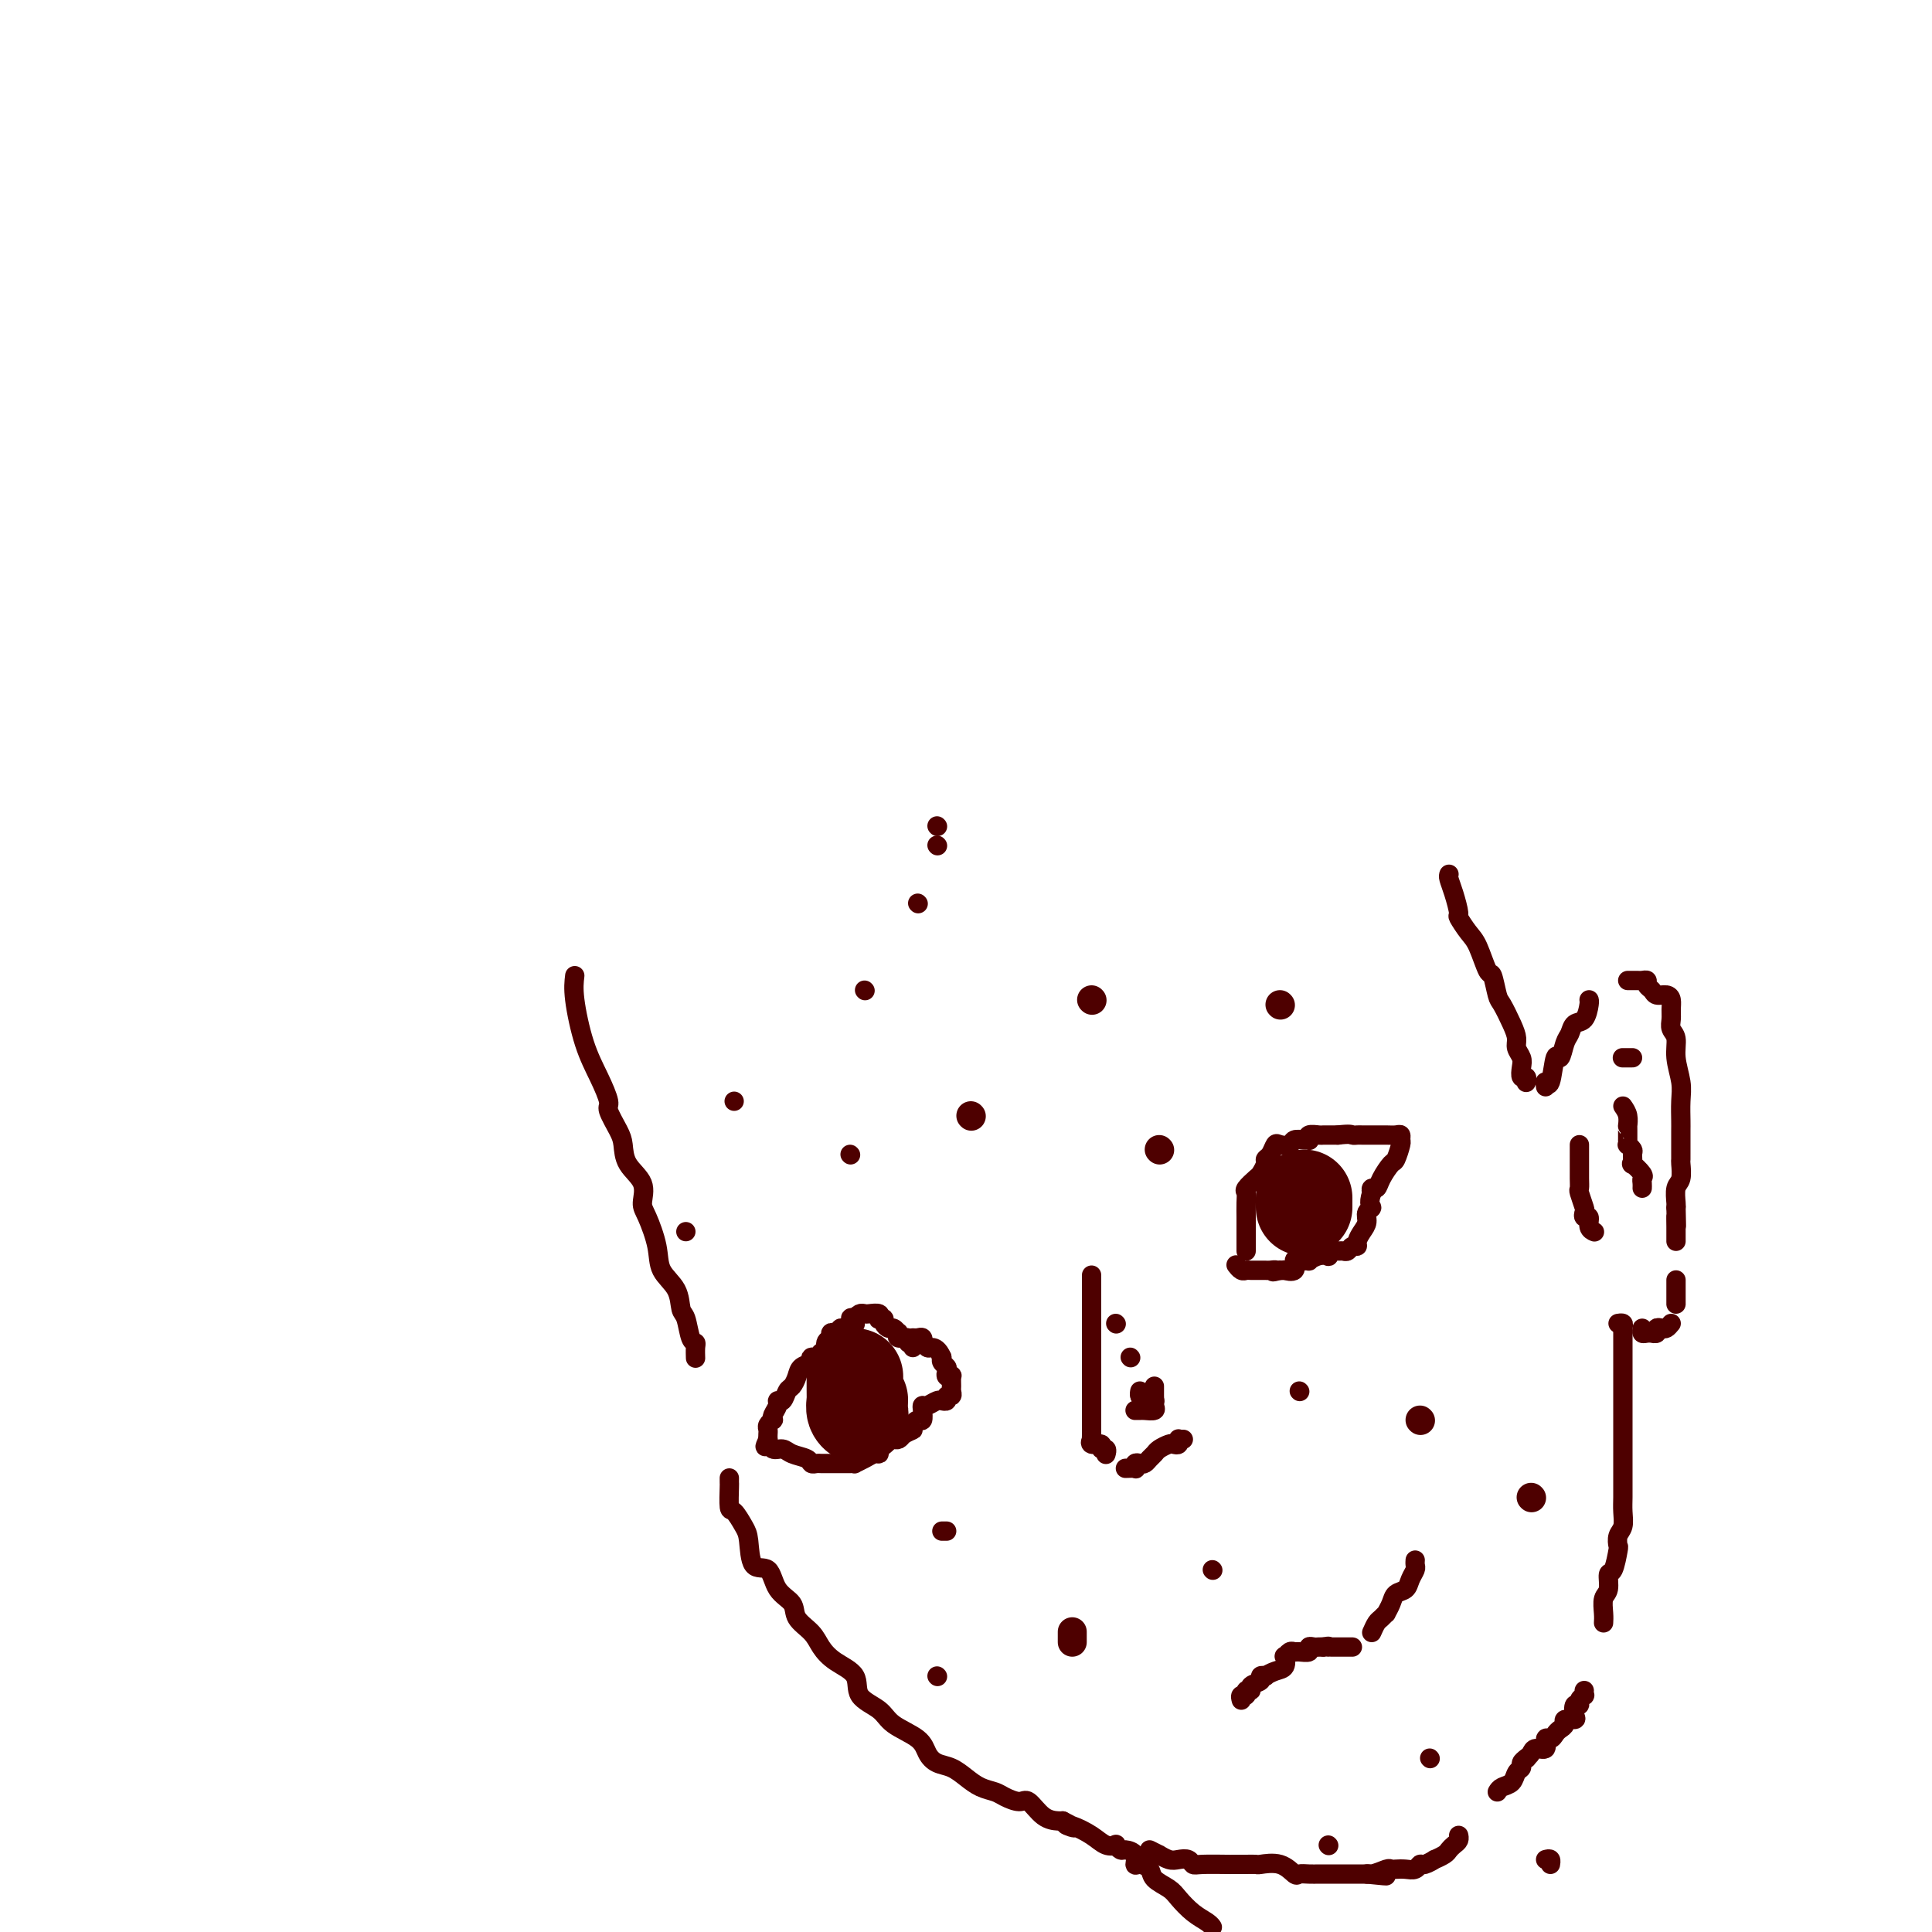 <svg viewBox='0 0 400 400' version='1.1' xmlns='http://www.w3.org/2000/svg' xmlns:xlink='http://www.w3.org/1999/xlink'><g fill='none' stroke='#4E0000' stroke-width='4' stroke-linecap='round' stroke-linejoin='round'><path d='M119,202c-0.153,1.268 -0.305,2.536 0,5c0.305,2.464 1.069,6.123 2,9c0.931,2.877 2.029,4.971 3,7c0.971,2.029 1.816,3.992 2,5c0.184,1.008 -0.293,1.063 0,2c0.293,0.937 1.356,2.758 2,4c0.644,1.242 0.868,1.905 1,3c0.132,1.095 0.172,2.623 1,4c0.828,1.377 2.443,2.601 3,4c0.557,1.399 0.055,2.971 0,4c-0.055,1.029 0.338,1.516 1,3c0.662,1.484 1.592,3.967 2,6c0.408,2.033 0.294,3.617 1,5c0.706,1.383 2.231,2.566 3,4c0.769,1.434 0.780,3.118 1,4c0.220,0.882 0.647,0.962 1,2c0.353,1.038 0.630,3.035 1,4c0.370,0.965 0.831,0.898 1,1c0.169,0.102 0.045,0.374 0,1c-0.045,0.626 -0.013,1.608 0,2c0.013,0.392 0.006,0.196 0,0'/><path d='M151,306c-0.004,0.428 -0.009,0.856 0,1c0.009,0.144 0.030,0.003 0,1c-0.030,0.997 -0.112,3.134 0,4c0.112,0.866 0.418,0.463 1,1c0.582,0.537 1.439,2.013 2,3c0.561,0.987 0.827,1.485 1,3c0.173,1.515 0.254,4.047 1,5c0.746,0.953 2.157,0.327 3,1c0.843,0.673 1.117,2.644 2,4c0.883,1.356 2.373,2.096 3,3c0.627,0.904 0.389,1.973 1,3c0.611,1.027 2.069,2.011 3,3c0.931,0.989 1.335,1.983 2,3c0.665,1.017 1.593,2.057 3,3c1.407,0.943 3.294,1.788 4,3c0.706,1.212 0.230,2.789 1,4c0.770,1.211 2.786,2.054 4,3c1.214,0.946 1.627,1.993 3,3c1.373,1.007 3.708,1.974 5,3c1.292,1.026 1.542,2.110 2,3c0.458,0.890 1.124,1.587 2,2c0.876,0.413 1.963,0.544 3,1c1.037,0.456 2.025,1.237 3,2c0.975,0.763 1.937,1.508 3,2c1.063,0.492 2.227,0.731 3,1c0.773,0.269 1.156,0.570 2,1c0.844,0.430 2.149,0.991 3,1c0.851,0.009 1.249,-0.534 2,0c0.751,0.534 1.856,2.144 3,3c1.144,0.856 2.327,0.959 3,1c0.673,0.041 0.837,0.021 1,0'/><path d='M220,377c4.242,2.107 1.848,1.374 1,1c-0.848,-0.374 -0.151,-0.388 1,0c1.151,0.388 2.757,1.180 4,2c1.243,0.820 2.125,1.669 3,2c0.875,0.331 1.745,0.143 2,0c0.255,-0.143 -0.104,-0.241 0,0c0.104,0.241 0.671,0.820 1,1c0.329,0.180 0.421,-0.041 1,0c0.579,0.041 1.645,0.342 2,1c0.355,0.658 -0.000,1.671 0,2c0.000,0.329 0.355,-0.026 1,0c0.645,0.026 1.579,0.433 2,1c0.421,0.567 0.330,1.293 1,2c0.670,0.707 2.103,1.394 3,2c0.897,0.606 1.260,1.129 2,2c0.740,0.871 1.858,2.089 3,3c1.142,0.911 2.307,1.514 3,2c0.693,0.486 0.912,0.853 1,1c0.088,0.147 0.044,0.073 0,0'/><path d='M238,383c0.894,0.452 1.787,0.905 2,1c0.213,0.095 -0.255,-0.167 0,0c0.255,0.167 1.234,0.763 2,1c0.766,0.237 1.320,0.116 2,0c0.680,-0.116 1.487,-0.227 2,0c0.513,0.227 0.734,0.793 1,1c0.266,0.207 0.579,0.055 2,0c1.421,-0.055 3.952,-0.015 5,0c1.048,0.015 0.614,0.004 1,0c0.386,-0.004 1.592,-0.000 2,0c0.408,0.000 0.016,-0.002 0,0c-0.016,0.002 0.342,0.008 1,0c0.658,-0.008 1.614,-0.030 2,0c0.386,0.030 0.200,0.113 1,0c0.800,-0.113 2.585,-0.423 4,0c1.415,0.423 2.459,1.577 3,2c0.541,0.423 0.579,0.113 1,0c0.421,-0.113 1.226,-0.030 2,0c0.774,0.030 1.516,0.008 2,0c0.484,-0.008 0.711,-0.002 1,0c0.289,0.002 0.641,0.001 1,0c0.359,-0.001 0.726,-0.000 1,0c0.274,0.000 0.455,0.000 1,0c0.545,-0.000 1.456,-0.000 2,0c0.544,0.000 0.723,0.000 1,0c0.277,-0.000 0.651,-0.000 1,0c0.349,0.000 0.671,0.000 1,0c0.329,-0.000 0.664,-0.000 1,0'/><path d='M283,388c7.233,0.757 2.816,0.150 1,0c-1.816,-0.150 -1.031,0.156 0,0c1.031,-0.156 2.307,-0.773 3,-1c0.693,-0.227 0.802,-0.065 1,0c0.198,0.065 0.486,0.033 1,0c0.514,-0.033 1.256,-0.065 2,0c0.744,0.065 1.490,0.229 2,0c0.510,-0.229 0.784,-0.849 1,-1c0.216,-0.151 0.372,0.167 1,0c0.628,-0.167 1.726,-0.818 2,-1c0.274,-0.182 -0.277,0.106 0,0c0.277,-0.106 1.381,-0.607 2,-1c0.619,-0.393 0.754,-0.680 1,-1c0.246,-0.320 0.602,-0.673 1,-1c0.398,-0.327 0.838,-0.626 1,-1c0.162,-0.374 0.046,-0.821 0,-1c-0.046,-0.179 -0.023,-0.089 0,0'/><path d='M310,371c0.218,-0.364 0.436,-0.727 1,-1c0.564,-0.273 1.475,-0.454 2,-1c0.525,-0.546 0.666,-1.455 1,-2c0.334,-0.545 0.862,-0.725 1,-1c0.138,-0.275 -0.113,-0.646 0,-1c0.113,-0.354 0.590,-0.691 1,-1c0.410,-0.309 0.754,-0.590 1,-1c0.246,-0.410 0.395,-0.950 1,-1c0.605,-0.050 1.667,0.390 2,0c0.333,-0.390 -0.064,-1.610 0,-2c0.064,-0.390 0.590,0.049 1,0c0.410,-0.049 0.706,-0.587 1,-1c0.294,-0.413 0.587,-0.701 1,-1c0.413,-0.299 0.947,-0.610 1,-1c0.053,-0.390 -0.374,-0.860 0,-1c0.374,-0.140 1.549,0.051 2,0c0.451,-0.051 0.177,-0.343 0,-1c-0.177,-0.657 -0.258,-1.678 0,-2c0.258,-0.322 0.854,0.053 1,0c0.146,-0.053 -0.157,-0.536 0,-1c0.157,-0.464 0.774,-0.908 1,-1c0.226,-0.092 0.061,0.167 0,0c-0.061,-0.167 -0.017,-0.762 0,-1c0.017,-0.238 0.009,-0.119 0,0'/><path d='M332,336c0.032,-0.542 0.064,-1.084 0,-2c-0.064,-0.916 -0.224,-2.208 0,-3c0.224,-0.792 0.831,-1.086 1,-2c0.169,-0.914 -0.099,-2.447 0,-3c0.099,-0.553 0.566,-0.125 1,-1c0.434,-0.875 0.834,-3.052 1,-4c0.166,-0.948 0.097,-0.665 0,-1c-0.097,-0.335 -0.222,-1.287 0,-2c0.222,-0.713 0.792,-1.188 1,-2c0.208,-0.812 0.056,-1.960 0,-3c-0.056,-1.040 -0.015,-1.971 0,-3c0.015,-1.029 0.004,-2.158 0,-4c-0.004,-1.842 -0.001,-4.399 0,-6c0.001,-1.601 0.000,-2.245 0,-4c-0.000,-1.755 -0.000,-4.621 0,-6c0.000,-1.379 0.000,-1.273 0,-2c-0.000,-0.727 -0.000,-2.289 0,-3c0.000,-0.711 0.000,-0.572 0,-1c-0.000,-0.428 0.000,-1.423 0,-2c-0.000,-0.577 -0.000,-0.737 0,-1c0.000,-0.263 0.000,-0.630 0,-1c-0.000,-0.370 -0.000,-0.743 0,-1c0.000,-0.257 0.001,-0.398 0,-1c-0.001,-0.602 -0.004,-1.664 0,-2c0.004,-0.336 0.015,0.054 0,0c-0.015,-0.054 -0.056,-0.550 0,-1c0.056,-0.450 0.207,-0.852 0,-1c-0.207,-0.148 -0.774,-0.042 -1,0c-0.226,0.042 -0.113,0.021 0,0'/><path d='M300,181c-0.079,0.202 -0.159,0.403 0,1c0.159,0.597 0.556,1.588 1,3c0.444,1.412 0.935,3.245 1,4c0.065,0.755 -0.295,0.433 0,1c0.295,0.567 1.245,2.022 2,3c0.755,0.978 1.315,1.478 2,3c0.685,1.522 1.497,4.067 2,5c0.503,0.933 0.699,0.256 1,1c0.301,0.744 0.707,2.909 1,4c0.293,1.091 0.475,1.107 1,2c0.525,0.893 1.395,2.661 2,4c0.605,1.339 0.946,2.247 1,3c0.054,0.753 -0.178,1.349 0,2c0.178,0.651 0.766,1.355 1,2c0.234,0.645 0.115,1.231 0,2c-0.115,0.769 -0.227,1.723 0,2c0.227,0.277 0.793,-0.122 1,0c0.207,0.122 0.056,0.763 0,1c-0.056,0.237 -0.016,0.068 0,0c0.016,-0.068 0.008,-0.034 0,0'/><path d='M320,225c-0.089,-0.580 -0.179,-1.160 0,-1c0.179,0.160 0.625,1.060 1,0c0.375,-1.060 0.677,-4.081 1,-5c0.323,-0.919 0.668,0.264 1,0c0.332,-0.264 0.653,-1.976 1,-3c0.347,-1.024 0.720,-1.360 1,-2c0.280,-0.640 0.467,-1.583 1,-2c0.533,-0.417 1.411,-0.308 2,-1c0.589,-0.692 0.889,-2.186 1,-3c0.111,-0.814 0.032,-0.947 0,-1c-0.032,-0.053 -0.016,-0.027 0,0'/><path d='M337,203c0.331,0.002 0.662,0.004 1,0c0.338,-0.004 0.682,-0.012 1,0c0.318,0.012 0.609,0.046 1,0c0.391,-0.046 0.882,-0.171 1,0c0.118,0.171 -0.136,0.636 0,1c0.136,0.364 0.663,0.625 1,1c0.337,0.375 0.483,0.863 1,1c0.517,0.137 1.405,-0.076 2,0c0.595,0.076 0.895,0.442 1,1c0.105,0.558 0.013,1.309 0,2c-0.013,0.691 0.053,1.321 0,2c-0.053,0.679 -0.224,1.405 0,2c0.224,0.595 0.845,1.059 1,2c0.155,0.941 -0.155,2.359 0,4c0.155,1.641 0.773,3.504 1,5c0.227,1.496 0.061,2.625 0,4c-0.061,1.375 -0.016,2.997 0,4c0.016,1.003 0.004,1.386 0,2c-0.004,0.614 -0.001,1.458 0,2c0.001,0.542 0.001,0.782 0,1c-0.001,0.218 -0.004,0.413 0,1c0.004,0.587 0.015,1.565 0,2c-0.015,0.435 -0.057,0.326 0,1c0.057,0.674 0.211,2.129 0,3c-0.211,0.871 -0.788,1.158 -1,2c-0.212,0.842 -0.061,2.241 0,3c0.061,0.759 0.030,0.880 0,1'/><path d='M347,250c0.155,6.687 0.041,2.906 0,2c-0.041,-0.906 -0.011,1.064 0,2c0.011,0.936 0.003,0.839 0,1c-0.003,0.161 -0.001,0.582 0,1c0.001,0.418 0.000,0.834 0,1c-0.000,0.166 -0.000,0.083 0,0'/><path d='M347,265c0.000,1.185 0.000,2.369 0,3c0.000,0.631 0.000,0.708 0,1c0.000,0.292 0.000,0.798 0,1c0.000,0.202 0.000,0.101 0,0'/><path d='M327,237c0.002,1.410 0.004,2.819 0,4c-0.004,1.181 -0.015,2.133 0,3c0.015,0.867 0.055,1.648 0,2c-0.055,0.352 -0.207,0.275 0,1c0.207,0.725 0.772,2.253 1,3c0.228,0.747 0.117,0.712 0,1c-0.117,0.288 -0.241,0.901 0,1c0.241,0.099 0.848,-0.314 1,0c0.152,0.314 -0.151,1.354 0,2c0.151,0.646 0.758,0.899 1,1c0.242,0.101 0.121,0.051 0,0'/><path d='M346,274c-0.342,0.415 -0.684,0.829 -1,1c-0.316,0.171 -0.606,0.098 -1,0c-0.394,-0.098 -0.893,-0.223 -1,0c-0.107,0.223 0.178,0.793 0,1c-0.178,0.207 -0.818,0.052 -1,0c-0.182,-0.052 0.095,-0.000 0,0c-0.095,0.000 -0.562,-0.052 -1,0c-0.438,0.052 -0.849,0.206 -1,0c-0.151,-0.206 -0.043,-0.773 0,-1c0.043,-0.227 0.022,-0.113 0,0'/><path d='M336,229c0.423,0.615 0.845,1.230 1,2c0.155,0.770 0.041,1.694 0,2c-0.041,0.306 -0.011,-0.005 0,0c0.011,0.005 0.002,0.326 0,1c-0.002,0.674 0.003,1.701 0,2c-0.003,0.299 -0.015,-0.128 0,0c0.015,0.128 0.057,0.813 0,1c-0.057,0.187 -0.213,-0.123 0,0c0.213,0.123 0.797,0.681 1,1c0.203,0.319 0.026,0.400 0,1c-0.026,0.600 0.098,1.719 0,2c-0.098,0.281 -0.419,-0.275 0,0c0.419,0.275 1.576,1.380 2,2c0.424,0.620 0.114,0.755 0,1c-0.114,0.245 -0.030,0.602 0,1c0.030,0.398 0.008,0.838 0,1c-0.008,0.162 -0.002,0.046 0,0c0.002,-0.046 0.001,-0.023 0,0'/><path d='M338,219c-0.453,0.000 -0.906,0.000 -1,0c-0.094,0.000 0.171,-0.000 0,0c-0.171,0.000 -0.777,0.000 -1,0c-0.223,-0.000 -0.064,0.000 0,0c0.064,0.000 0.032,0.000 0,0'/><path d='M226,264c-0.000,0.195 -0.000,0.390 0,1c0.000,0.610 0.000,1.635 0,2c-0.000,0.365 -0.000,0.071 0,1c0.000,0.929 0.000,3.083 0,4c-0.000,0.917 -0.000,0.599 0,1c0.000,0.401 0.000,1.521 0,2c-0.000,0.479 -0.000,0.316 0,1c0.000,0.684 0.000,2.213 0,3c-0.000,0.787 -0.000,0.831 0,1c0.000,0.169 0.000,0.464 0,1c-0.000,0.536 -0.000,1.312 0,2c0.000,0.688 0.000,1.287 0,2c-0.000,0.713 -0.000,1.539 0,2c0.000,0.461 0.000,0.558 0,1c-0.000,0.442 -0.000,1.231 0,2c0.000,0.769 0.000,1.519 0,2c-0.000,0.481 -0.000,0.693 0,1c0.000,0.307 0.001,0.708 0,1c-0.001,0.292 -0.002,0.475 0,1c0.002,0.525 0.008,1.394 0,2c-0.008,0.606 -0.031,0.951 0,1c0.031,0.049 0.117,-0.198 0,0c-0.117,0.198 -0.438,0.841 0,1c0.438,0.159 1.634,-0.167 2,0c0.366,0.167 -0.098,0.828 0,1c0.098,0.172 0.757,-0.146 1,0c0.243,0.146 0.069,0.756 0,1c-0.069,0.244 -0.035,0.122 0,0'/><path d='M233,304c0.839,-0.030 1.678,-0.060 2,0c0.322,0.060 0.128,0.209 0,0c-0.128,-0.209 -0.189,-0.777 0,-1c0.189,-0.223 0.627,-0.101 1,0c0.373,0.101 0.681,0.181 1,0c0.319,-0.181 0.648,-0.623 1,-1c0.352,-0.377 0.725,-0.688 1,-1c0.275,-0.312 0.452,-0.623 1,-1c0.548,-0.377 1.468,-0.819 2,-1c0.532,-0.181 0.678,-0.101 1,0c0.322,0.101 0.822,0.223 1,0c0.178,-0.223 0.034,-0.792 0,-1c-0.034,-0.208 0.042,-0.056 0,0c-0.042,0.056 -0.204,0.015 0,0c0.204,-0.015 0.772,-0.004 1,0c0.228,0.004 0.114,0.002 0,0'/><path d='M257,352c-0.123,-0.455 -0.245,-0.909 0,-1c0.245,-0.091 0.858,0.183 1,0c0.142,-0.183 -0.187,-0.823 0,-1c0.187,-0.177 0.892,0.110 1,0c0.108,-0.110 -0.379,-0.617 0,-1c0.379,-0.383 1.624,-0.642 2,-1c0.376,-0.358 -0.116,-0.816 0,-1c0.116,-0.184 0.840,-0.096 1,0c0.160,0.096 -0.245,0.198 0,0c0.245,-0.198 1.140,-0.698 2,-1c0.860,-0.302 1.684,-0.407 2,-1c0.316,-0.593 0.125,-1.676 0,-2c-0.125,-0.324 -0.183,0.110 0,0c0.183,-0.110 0.609,-0.765 1,-1c0.391,-0.235 0.749,-0.049 1,0c0.251,0.049 0.396,-0.039 1,0c0.604,0.039 1.667,0.207 2,0c0.333,-0.207 -0.065,-0.787 0,-1c0.065,-0.213 0.595,-0.057 1,0c0.405,0.057 0.687,0.016 1,0c0.313,-0.016 0.656,-0.008 1,0'/><path d='M274,341c1.473,-0.309 1.154,-0.083 1,0c-0.154,0.083 -0.143,0.022 0,0c0.143,-0.022 0.417,-0.006 1,0c0.583,0.006 1.476,0.002 2,0c0.524,-0.002 0.680,-0.000 1,0c0.320,0.000 0.806,0.000 1,0c0.194,-0.000 0.097,-0.000 0,0'/><path d='M284,338c0.342,-0.766 0.683,-1.531 1,-2c0.317,-0.469 0.609,-0.640 1,-1c0.391,-0.360 0.882,-0.908 1,-1c0.118,-0.092 -0.137,0.271 0,0c0.137,-0.271 0.668,-1.176 1,-2c0.332,-0.824 0.467,-1.569 1,-2c0.533,-0.431 1.463,-0.550 2,-1c0.537,-0.450 0.680,-1.231 1,-2c0.320,-0.769 0.818,-1.527 1,-2c0.182,-0.473 0.049,-0.663 0,-1c-0.049,-0.337 -0.013,-0.822 0,-1c0.013,-0.178 0.004,-0.051 0,0c-0.004,0.051 -0.002,0.025 0,0'/><path d='M258,259c0.000,0.021 0.000,0.041 0,0c-0.000,-0.041 -0.000,-0.144 0,-1c0.000,-0.856 0.000,-2.465 0,-3c-0.000,-0.535 -0.000,0.005 0,0c0.000,-0.005 0.001,-0.555 0,-1c-0.001,-0.445 -0.002,-0.787 0,-1c0.002,-0.213 0.007,-0.299 0,-1c-0.007,-0.701 -0.027,-2.018 0,-3c0.027,-0.982 0.102,-1.629 0,-2c-0.102,-0.371 -0.382,-0.467 0,-1c0.382,-0.533 1.426,-1.504 2,-2c0.574,-0.496 0.679,-0.519 1,-1c0.321,-0.481 0.858,-1.422 1,-2c0.142,-0.578 -0.113,-0.795 0,-1c0.113,-0.205 0.593,-0.398 1,-1c0.407,-0.602 0.743,-1.611 1,-2c0.257,-0.389 0.437,-0.157 1,0c0.563,0.157 1.510,0.239 2,0c0.490,-0.239 0.522,-0.800 1,-1c0.478,-0.200 1.403,-0.040 2,0c0.597,0.040 0.867,-0.042 1,0c0.133,0.042 0.131,0.207 0,0c-0.131,-0.207 -0.390,-0.788 0,-1c0.390,-0.212 1.431,-0.057 2,0c0.569,0.057 0.668,0.015 1,0c0.332,-0.015 0.897,-0.004 1,0c0.103,0.004 -0.256,0.001 0,0c0.256,-0.001 1.128,-0.001 2,0'/><path d='M277,235c2.643,-0.309 2.751,-0.083 3,0c0.249,0.083 0.641,0.022 1,0c0.359,-0.022 0.687,-0.006 1,0c0.313,0.006 0.611,0.002 1,0c0.389,-0.002 0.867,-0.000 1,0c0.133,0.000 -0.080,-0.001 0,0c0.080,0.001 0.452,0.004 1,0c0.548,-0.004 1.272,-0.014 2,0c0.728,0.014 1.460,0.053 2,0c0.540,-0.053 0.889,-0.199 1,0c0.111,0.199 -0.016,0.742 0,1c0.016,0.258 0.173,0.231 0,1c-0.173,0.769 -0.677,2.335 -1,3c-0.323,0.665 -0.465,0.430 -1,1c-0.535,0.570 -1.463,1.947 -2,3c-0.537,1.053 -0.683,1.784 -1,2c-0.317,0.216 -0.805,-0.081 -1,0c-0.195,0.081 -0.098,0.541 0,1'/><path d='M284,247c-0.864,2.501 -0.025,2.754 0,3c0.025,0.246 -0.763,0.487 -1,1c-0.237,0.513 0.077,1.299 0,2c-0.077,0.701 -0.545,1.316 -1,2c-0.455,0.684 -0.895,1.437 -1,2c-0.105,0.563 0.127,0.936 0,1c-0.127,0.064 -0.611,-0.180 -1,0c-0.389,0.180 -0.683,0.784 -1,1c-0.317,0.216 -0.658,0.044 -1,0c-0.342,-0.044 -0.686,0.040 -1,0c-0.314,-0.040 -0.600,-0.203 -1,0c-0.400,0.203 -0.914,0.772 -1,1c-0.086,0.228 0.258,0.114 0,0c-0.258,-0.114 -1.117,-0.229 -2,0c-0.883,0.229 -1.790,0.801 -2,1c-0.210,0.199 0.276,0.025 0,0c-0.276,-0.025 -1.313,0.098 -2,0c-0.687,-0.098 -1.024,-0.419 -1,0c0.024,0.419 0.408,1.576 0,2c-0.408,0.424 -1.610,0.114 -2,0c-0.390,-0.114 0.031,-0.033 0,0c-0.031,0.033 -0.516,0.016 -1,0'/><path d='M265,263c-2.348,0.619 -1.220,0.166 -1,0c0.220,-0.166 -0.470,-0.044 -1,0c-0.530,0.044 -0.902,0.012 -1,0c-0.098,-0.012 0.076,-0.002 0,0c-0.076,0.002 -0.402,-0.003 -1,0c-0.598,0.003 -1.467,0.015 -2,0c-0.533,-0.015 -0.731,-0.055 -1,0c-0.269,0.055 -0.611,0.207 -1,0c-0.389,-0.207 -0.825,-0.773 -1,-1c-0.175,-0.227 -0.087,-0.113 0,0'/><path d='M189,279c0.130,-0.455 0.259,-0.910 0,-1c-0.259,-0.090 -0.907,0.186 -1,0c-0.093,-0.186 0.368,-0.833 0,-1c-0.368,-0.167 -1.566,0.148 -2,0c-0.434,-0.148 -0.105,-0.757 0,-1c0.105,-0.243 -0.014,-0.121 0,0c0.014,0.121 0.163,0.239 0,0c-0.163,-0.239 -0.636,-0.835 -1,-1c-0.364,-0.165 -0.620,0.100 -1,0c-0.380,-0.100 -0.885,-0.567 -1,-1c-0.115,-0.433 0.158,-0.834 0,-1c-0.158,-0.166 -0.749,-0.097 -1,0c-0.251,0.097 -0.161,0.221 0,0c0.161,-0.221 0.394,-0.789 0,-1c-0.394,-0.211 -1.415,-0.067 -2,0c-0.585,0.067 -0.734,0.056 -1,0c-0.266,-0.056 -0.647,-0.159 -1,0c-0.353,0.159 -0.676,0.579 -1,1'/><path d='M177,273c-1.807,-0.684 -0.326,0.605 0,1c0.326,0.395 -0.504,-0.104 -1,0c-0.496,0.104 -0.659,0.812 -1,1c-0.341,0.188 -0.861,-0.142 -1,0c-0.139,0.142 0.102,0.758 0,1c-0.102,0.242 -0.548,0.111 -1,0c-0.452,-0.111 -0.910,-0.203 -1,0c-0.090,0.203 0.188,0.699 0,1c-0.188,0.301 -0.843,0.405 -1,1c-0.157,0.595 0.184,1.679 0,2c-0.184,0.321 -0.893,-0.122 -1,0c-0.107,0.122 0.389,0.809 0,1c-0.389,0.191 -1.662,-0.113 -2,0c-0.338,0.113 0.260,0.645 0,1c-0.260,0.355 -1.379,0.534 -2,1c-0.621,0.466 -0.745,1.221 -1,2c-0.255,0.779 -0.642,1.584 -1,2c-0.358,0.416 -0.688,0.444 -1,1c-0.312,0.556 -0.606,1.642 -1,2c-0.394,0.358 -0.889,-0.010 -1,0c-0.111,0.010 0.163,0.398 0,1c-0.163,0.602 -0.762,1.418 -1,2c-0.238,0.582 -0.116,0.929 0,1c0.116,0.071 0.227,-0.136 0,0c-0.227,0.136 -0.793,0.614 -1,1c-0.207,0.386 -0.056,0.681 0,1c0.056,0.319 0.016,0.663 0,1c-0.016,0.337 -0.008,0.669 0,1'/><path d='M159,298c-1.117,2.483 -0.408,1.190 0,1c0.408,-0.190 0.515,0.723 1,1c0.485,0.277 1.348,-0.084 2,0c0.652,0.084 1.092,0.611 2,1c0.908,0.389 2.285,0.640 3,1c0.715,0.360 0.769,0.828 1,1c0.231,0.172 0.639,0.046 1,0c0.361,-0.046 0.674,-0.012 1,0c0.326,0.012 0.665,0.003 1,0c0.335,-0.003 0.667,-0.001 1,0c0.333,0.001 0.668,0.000 1,0c0.332,-0.000 0.662,0.001 1,0c0.338,-0.001 0.685,-0.003 1,0c0.315,0.003 0.599,0.011 1,0c0.401,-0.011 0.921,-0.041 1,0c0.079,0.041 -0.281,0.153 0,0c0.281,-0.153 1.203,-0.570 2,-1c0.797,-0.430 1.471,-0.872 2,-1c0.529,-0.128 0.915,0.056 1,0c0.085,-0.056 -0.132,-0.354 0,-1c0.132,-0.646 0.613,-1.640 1,-2c0.387,-0.360 0.681,-0.086 1,0c0.319,0.086 0.663,-0.015 1,0c0.337,0.015 0.668,0.147 1,0c0.332,-0.147 0.666,-0.574 1,-1'/><path d='M187,297c2.167,-1.112 2.083,-0.893 2,-1c-0.083,-0.107 -0.166,-0.540 0,-1c0.166,-0.460 0.583,-0.945 1,-1c0.417,-0.055 0.836,0.321 1,0c0.164,-0.321 0.072,-1.340 0,-2c-0.072,-0.660 -0.126,-0.962 0,-1c0.126,-0.038 0.430,0.187 1,0c0.570,-0.187 1.406,-0.786 2,-1c0.594,-0.214 0.948,-0.042 1,0c0.052,0.042 -0.196,-0.045 0,0c0.196,0.045 0.837,0.220 1,0c0.163,-0.220 -0.153,-0.837 0,-1c0.153,-0.163 0.774,0.128 1,0c0.226,-0.128 0.057,-0.674 0,-1c-0.057,-0.326 -0.001,-0.430 0,-1c0.001,-0.570 -0.051,-1.606 0,-2c0.051,-0.394 0.206,-0.147 0,0c-0.206,0.147 -0.773,0.193 -1,0c-0.227,-0.193 -0.113,-0.626 0,-1c0.113,-0.374 0.226,-0.689 0,-1c-0.226,-0.311 -0.793,-0.620 -1,-1c-0.207,-0.380 -0.056,-0.833 0,-1c0.056,-0.167 0.016,-0.048 0,0c-0.016,0.048 -0.008,0.024 0,0'/><path d='M195,281c-0.718,-1.708 -1.512,-1.978 -2,-2c-0.488,-0.022 -0.669,0.204 -1,0c-0.331,-0.204 -0.810,-0.839 -1,-1c-0.190,-0.161 -0.090,0.153 0,0c0.090,-0.153 0.168,-0.773 0,-1c-0.168,-0.227 -0.584,-0.061 -1,0c-0.416,0.061 -0.833,0.017 -1,0c-0.167,-0.017 -0.083,-0.009 0,0'/></g>
<g fill='none' stroke='#4E0000' stroke-width='20' stroke-linecap='round' stroke-linejoin='round'><path d='M270,250c0.000,-0.311 0.000,-0.622 0,-1c0.000,-0.378 0.000,-0.822 0,-1c0.000,-0.178 0.000,-0.089 0,0'/><path d='M177,285c0.000,0.333 0.000,0.666 0,1c-0.000,0.334 -0.001,0.670 0,1c0.001,0.330 0.004,0.653 0,1c-0.004,0.347 -0.015,0.718 0,1c0.015,0.282 0.057,0.474 0,1c-0.057,0.526 -0.211,1.384 0,2c0.211,0.616 0.789,0.990 1,1c0.211,0.010 0.057,-0.343 0,-1c-0.057,-0.657 -0.016,-1.616 0,-2c0.016,-0.384 0.008,-0.192 0,0'/></g>
<g fill='none' stroke='#4E0000' stroke-width='6' stroke-linecap='round' stroke-linejoin='round'><path d='M294,294c0.000,0.000 0.100,0.100 0.1,0.1'/><path d='M222,340c0.000,-0.833 0.000,-1.667 0,-2c0.000,-0.333 0.000,-0.167 0,0'/><path d='M201,231c0.000,0.000 0.100,0.100 0.1,0.1'/><path d='M226,207c0.000,0.000 0.100,0.100 0.1,0.1'/><path d='M240,238c0.000,0.000 0.100,0.100 0.1,0.1'/><path d='M265,208c0.000,0.000 0.100,0.100 0.1,0.1'/><path d='M317,310c0.000,0.000 0.100,0.100 0.1,0.1'/></g>
<g fill='none' stroke='#4E0000' stroke-width='4' stroke-linecap='round' stroke-linejoin='round'><path d='M194,347c0.000,0.000 0.100,0.100 0.1,0.1'/><path d='M195,317c0.417,0.000 0.833,0.000 1,0c0.167,0.000 0.083,0.000 0,0'/><path d='M251,325c0.000,0.000 0.100,0.100 0.1,0.1'/><path d='M269,288c0.000,0.000 0.100,0.100 0.1,0.1'/><path d='M316,364c0.000,0.000 0.100,0.100 0.1,0.1'/><path d='M296,364c0.000,0.000 0.100,0.100 0.1,0.1'/><path d='M275,382c0.000,0.000 0.100,0.100 0.1,0.1'/><path d='M320,385c0.422,-0.111 0.844,-0.222 1,0c0.156,0.222 0.044,0.778 0,1c-0.044,0.222 -0.022,0.111 0,0'/><path d='M152,228c0.000,0.000 0.000,0.000 0,0c0.000,0.000 0.000,0.000 0,0c0.000,0.000 0.000,0.000 0,0'/><path d='M179,205c0.000,0.000 0.100,0.100 0.1,0.1'/><path d='M190,187c0.000,0.000 0.100,0.100 0.1,0.1'/><path d='M194,175c0.000,0.000 0.100,0.100 0.1,0.1'/><path d='M194,171c0.000,0.000 0.100,0.100 0.1,0.1'/><path d='M176,239c0.000,0.000 0.100,0.100 0.1,0.1'/><path d='M142,255c0.000,0.000 0.000,0.000 0,0c0.000,0.000 0.000,0.000 0,0'/><path d='M239,290c0.000,0.000 0.100,0.100 0.1,0.1'/><path d='M235,292c0.370,0.006 0.740,0.013 1,0c0.260,-0.013 0.409,-0.045 1,0c0.591,0.045 1.622,0.167 2,0c0.378,-0.167 0.101,-0.622 0,-1c-0.101,-0.378 -0.027,-0.679 0,-1c0.027,-0.321 0.007,-0.663 0,-1c-0.007,-0.337 -0.002,-0.668 0,-1c0.002,-0.332 0.001,-0.666 0,-1'/><path d='M237,290c-0.022,0.111 -0.044,0.222 0,0c0.044,-0.222 0.156,-0.778 0,-1c-0.156,-0.222 -0.578,-0.111 -1,0'/><path d='M236,289c-0.156,-0.378 -0.044,-0.822 0,-1c0.044,-0.178 0.022,-0.089 0,0'/><path d='M231,274c0.000,0.000 0.100,0.100 0.1,0.1'/><path d='M234,281c0.000,0.000 0.100,0.100 0.1,0.1'/></g>
</svg>